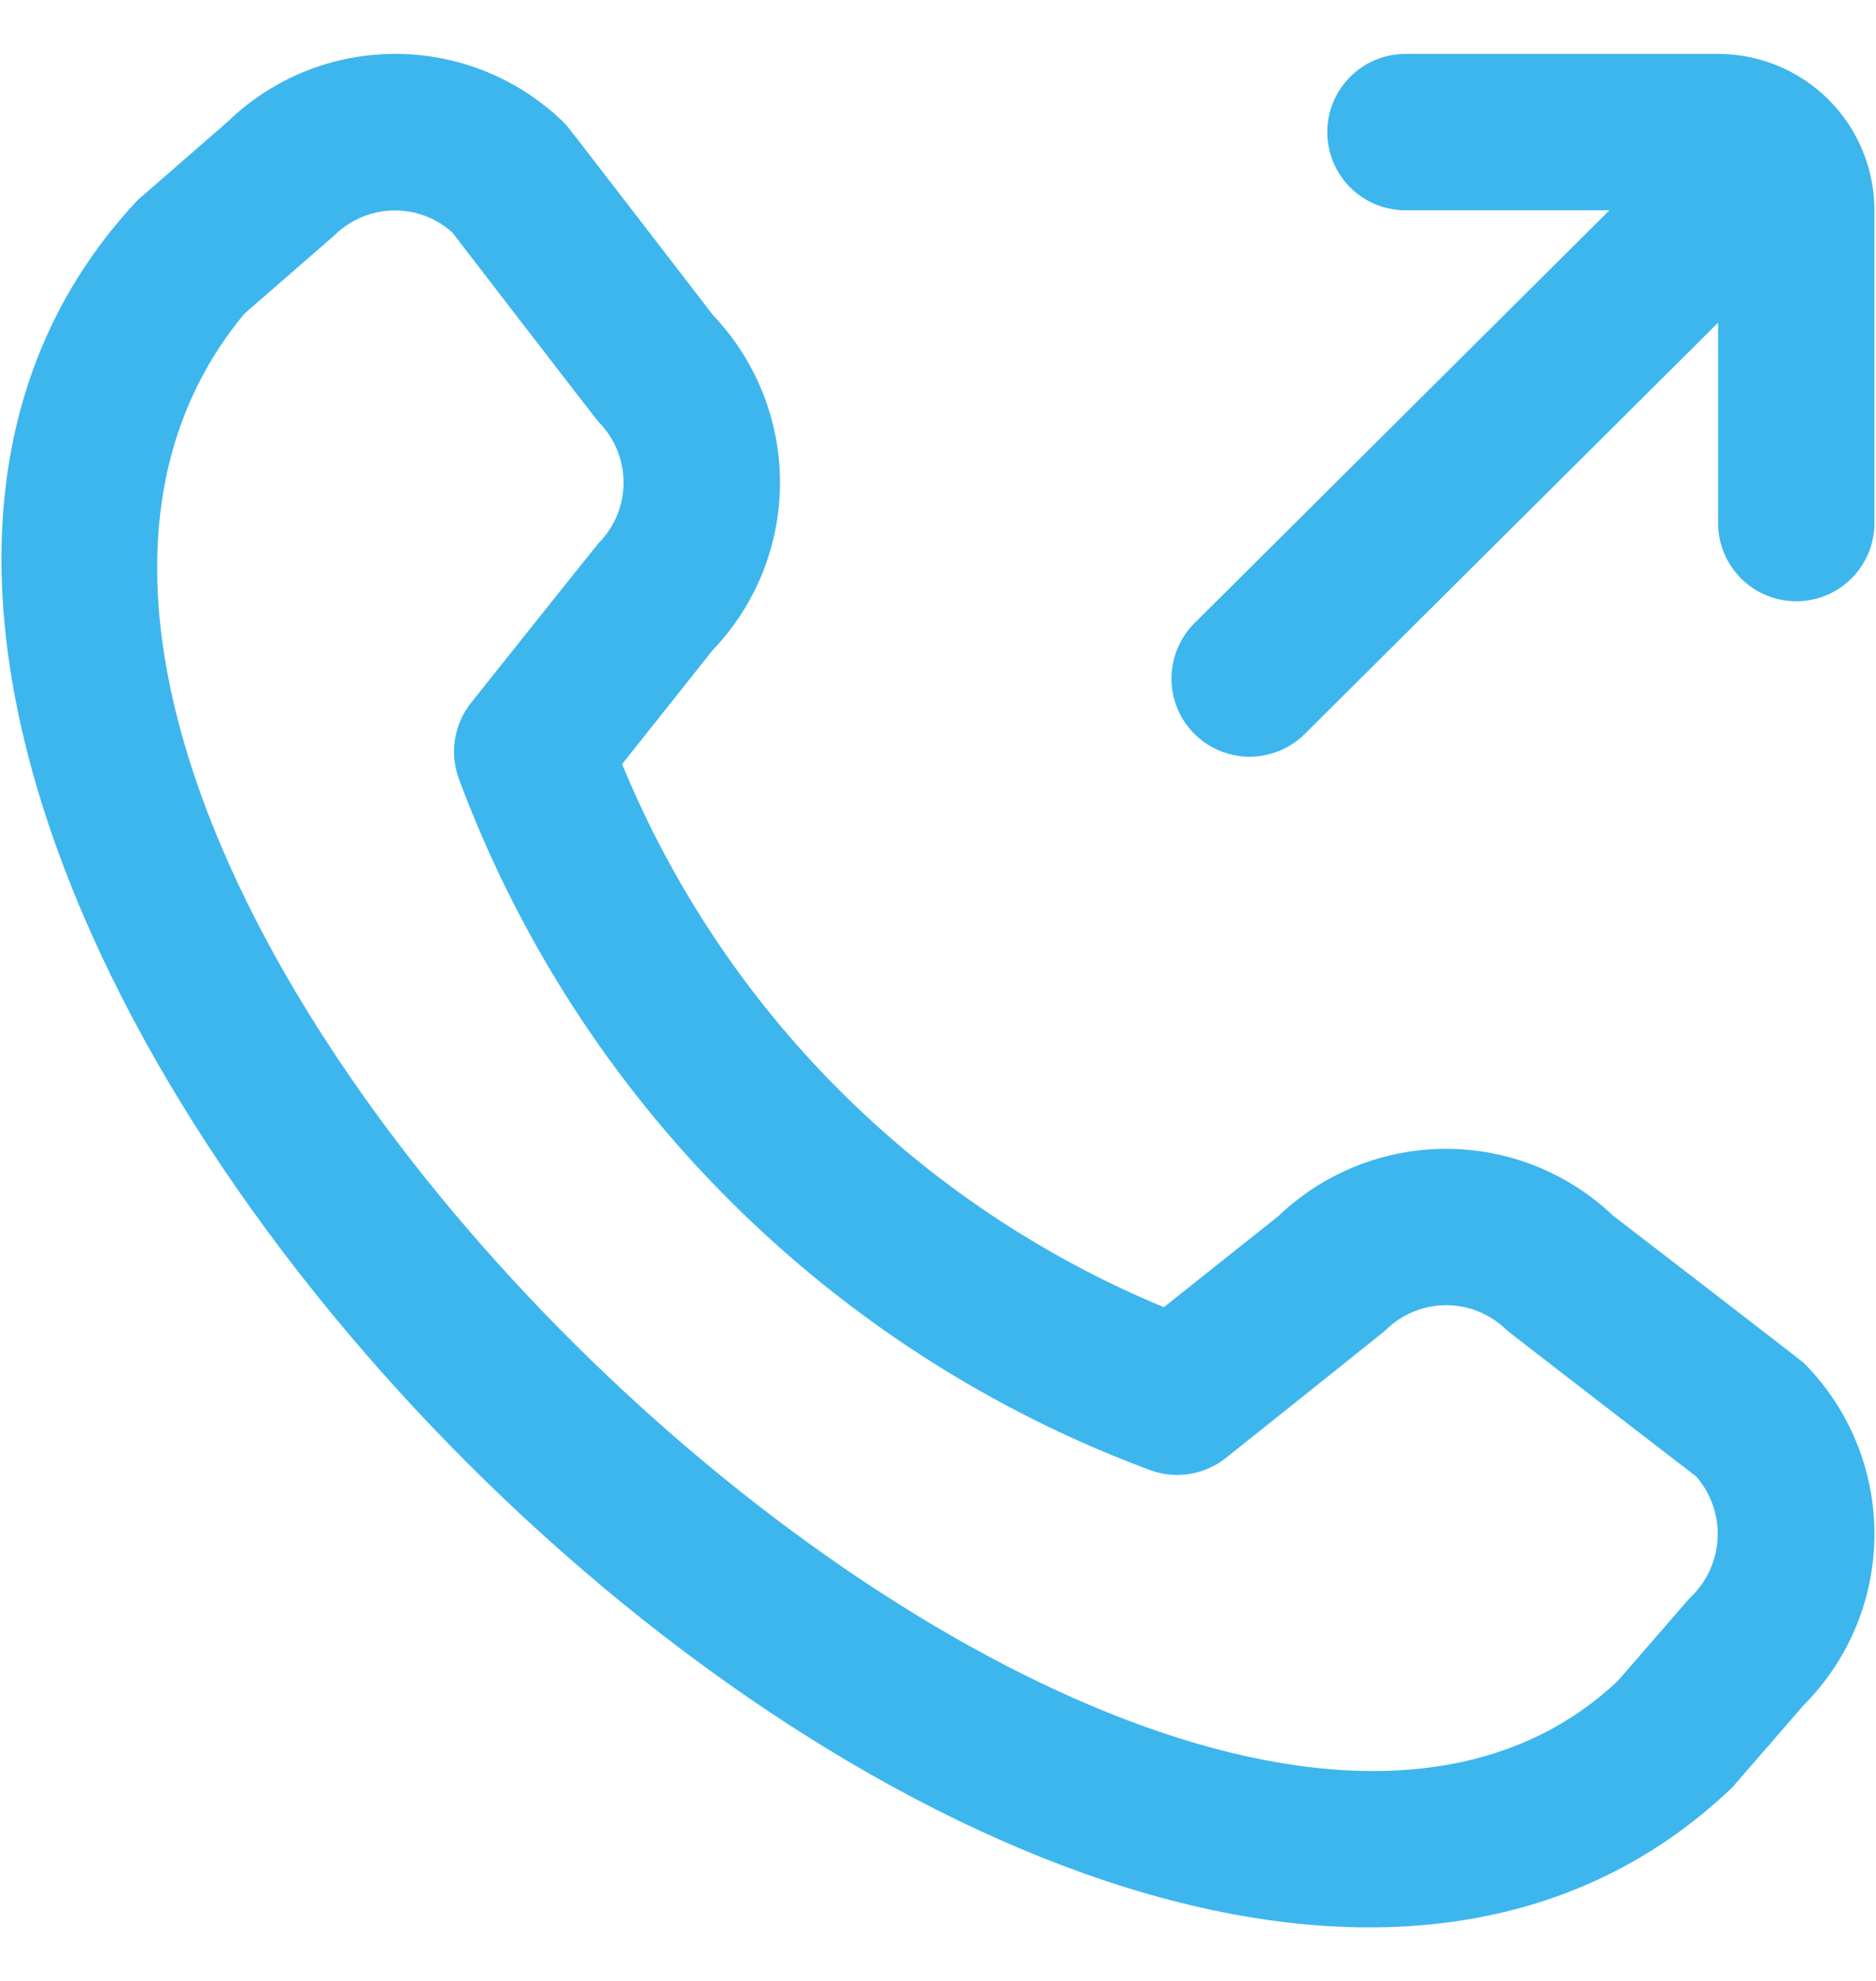 <?xml version="1.0" encoding="UTF-8"?> <svg xmlns="http://www.w3.org/2000/svg" width="18" height="19" viewBox="0 0 18 19" fill="none"> <g clip-path="url(#clip0_1024_590)"> <path d="M17.985 2.017V5.017C17.985 5.216 17.906 5.407 17.765 5.548C17.625 5.688 17.434 5.767 17.235 5.767C17.036 5.767 16.845 5.688 16.705 5.548C16.564 5.407 16.485 5.216 16.485 5.017V3.095L12.51 7.049C12.368 7.185 12.178 7.26 11.982 7.258C11.785 7.256 11.597 7.177 11.458 7.037C11.32 6.898 11.241 6.709 11.24 6.513C11.239 6.316 11.315 6.127 11.452 5.986L15.442 2.017H13.485C13.286 2.017 13.095 1.938 12.955 1.798C12.814 1.657 12.735 1.466 12.735 1.267C12.735 1.068 12.814 0.878 12.955 0.737C13.095 0.596 13.286 0.517 13.485 0.517H16.485C16.883 0.517 17.264 0.675 17.546 0.957C17.827 1.238 17.985 1.619 17.985 2.017ZM17.306 13.072C17.741 13.507 17.985 14.098 17.985 14.713C17.985 15.329 17.741 15.919 17.306 16.355L16.622 17.143C10.479 23.021 -4.468 8.079 1.322 1.918L2.184 1.168C2.62 0.745 3.206 0.511 3.813 0.517C4.421 0.522 5.002 0.766 5.431 1.196C5.453 1.219 6.843 3.025 6.843 3.025C7.255 3.458 7.485 4.034 7.484 4.632C7.483 5.23 7.252 5.804 6.838 6.236L5.969 7.329C6.45 8.497 7.156 9.558 8.049 10.452C8.941 11.346 10.001 12.055 11.167 12.538L12.266 11.664C12.698 11.251 13.273 11.02 13.87 11.019C14.468 11.018 15.043 11.247 15.476 11.659C15.476 11.659 17.283 13.049 17.306 13.072ZM16.275 14.162C16.275 14.162 14.48 12.781 14.457 12.758C14.302 12.605 14.094 12.519 13.876 12.519C13.658 12.519 13.45 12.605 13.295 12.758C13.275 12.778 11.762 13.984 11.762 13.984C11.66 14.065 11.539 14.118 11.41 14.138C11.281 14.158 11.15 14.144 11.028 14.098C9.515 13.535 8.141 12.654 7 11.513C5.858 10.373 4.974 9 4.41 7.489C4.361 7.366 4.345 7.232 4.364 7.101C4.383 6.97 4.436 6.846 4.519 6.742C4.519 6.742 5.724 5.23 5.744 5.209C5.897 5.055 5.983 4.846 5.983 4.628C5.983 4.411 5.897 4.202 5.744 4.048C5.722 4.025 4.34 2.23 4.34 2.23C4.183 2.089 3.979 2.013 3.768 2.019C3.558 2.024 3.357 2.11 3.208 2.258L2.346 3.008C-1.887 8.095 11.068 20.332 15.525 16.12L16.209 15.332C16.37 15.184 16.467 14.979 16.48 14.761C16.492 14.542 16.419 14.327 16.275 14.162Z" fill="#3DB6EE"></path> </g> <defs> <clipPath id="clip0_1024_590"> <rect width="18" height="18" fill="white" transform="translate(0 0.5)"></rect> </clipPath> </defs> </svg> 